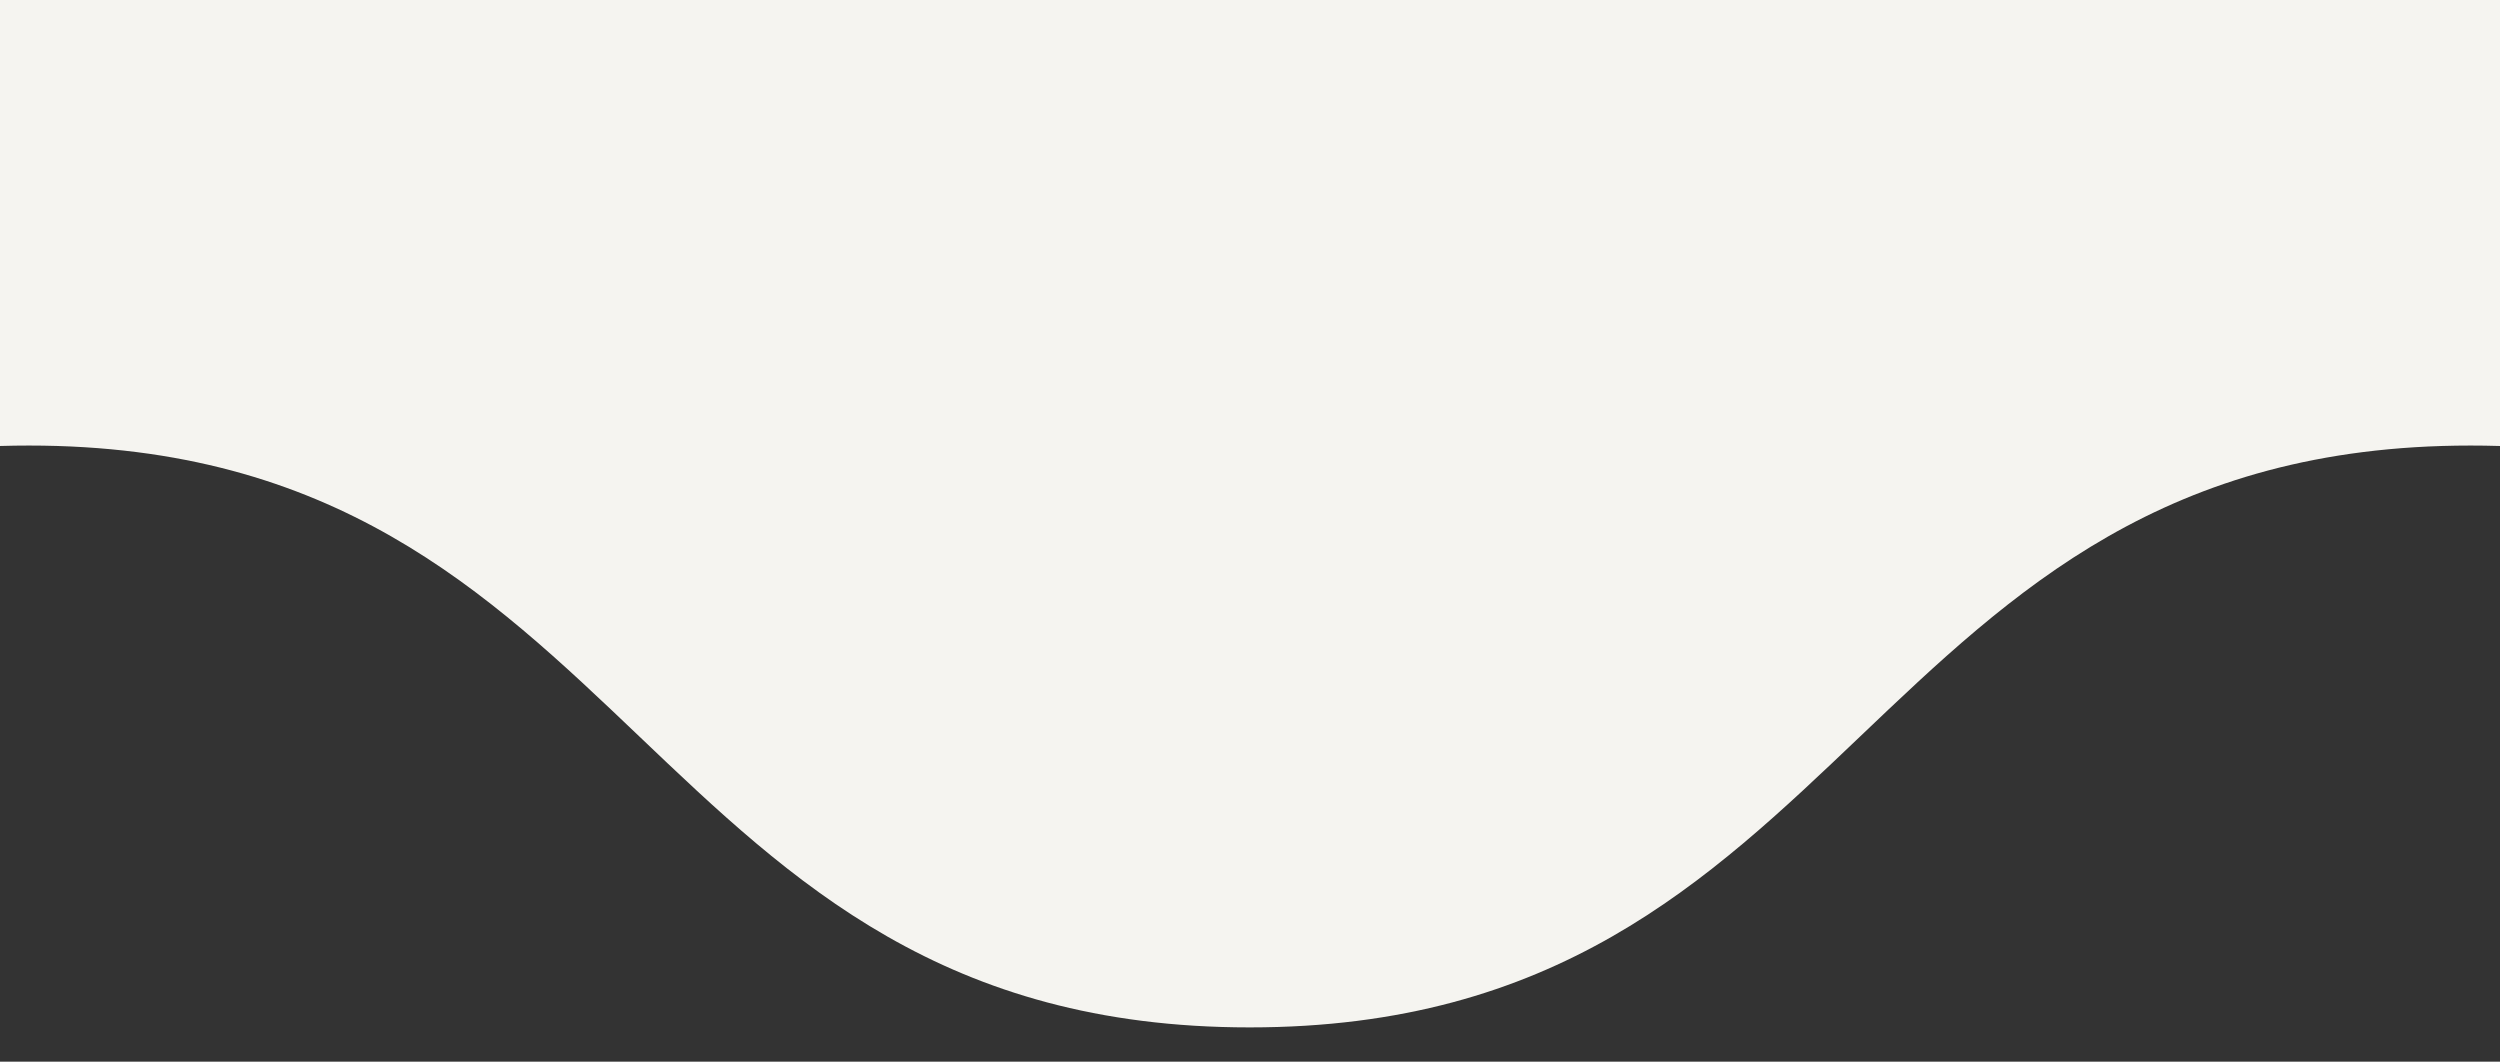 <svg xmlns="http://www.w3.org/2000/svg" width="73" height="31" viewBox="0 0 73 31"><rect x="0" y="0" width="73" height="31" fill="#333333" stroke="none"/><path fill="#F5F4F0" d="M-34.841,-1.24344979e-14 C-17.017,-1.24344979e-14 -17.017,16.99 0.806,16.99 C18.63,16.99 18.63,-1.24344979e-14 36.454,-1.24344979e-14 C54.277,-1.24344979e-14 54.277,16.99 72.101,16.99 C89.924,16.99 89.924,-1.24344979e-14 107.748,-1.24344979e-14 C119.63,-1.24344979e-14 119.549,10 107.502,30 L-34.432,30 C-46.587,10 -46.724,-1.24344979e-14 -34.841,-1.24344979e-14 Z" transform="rotate(180 36.473 15)"/></svg>